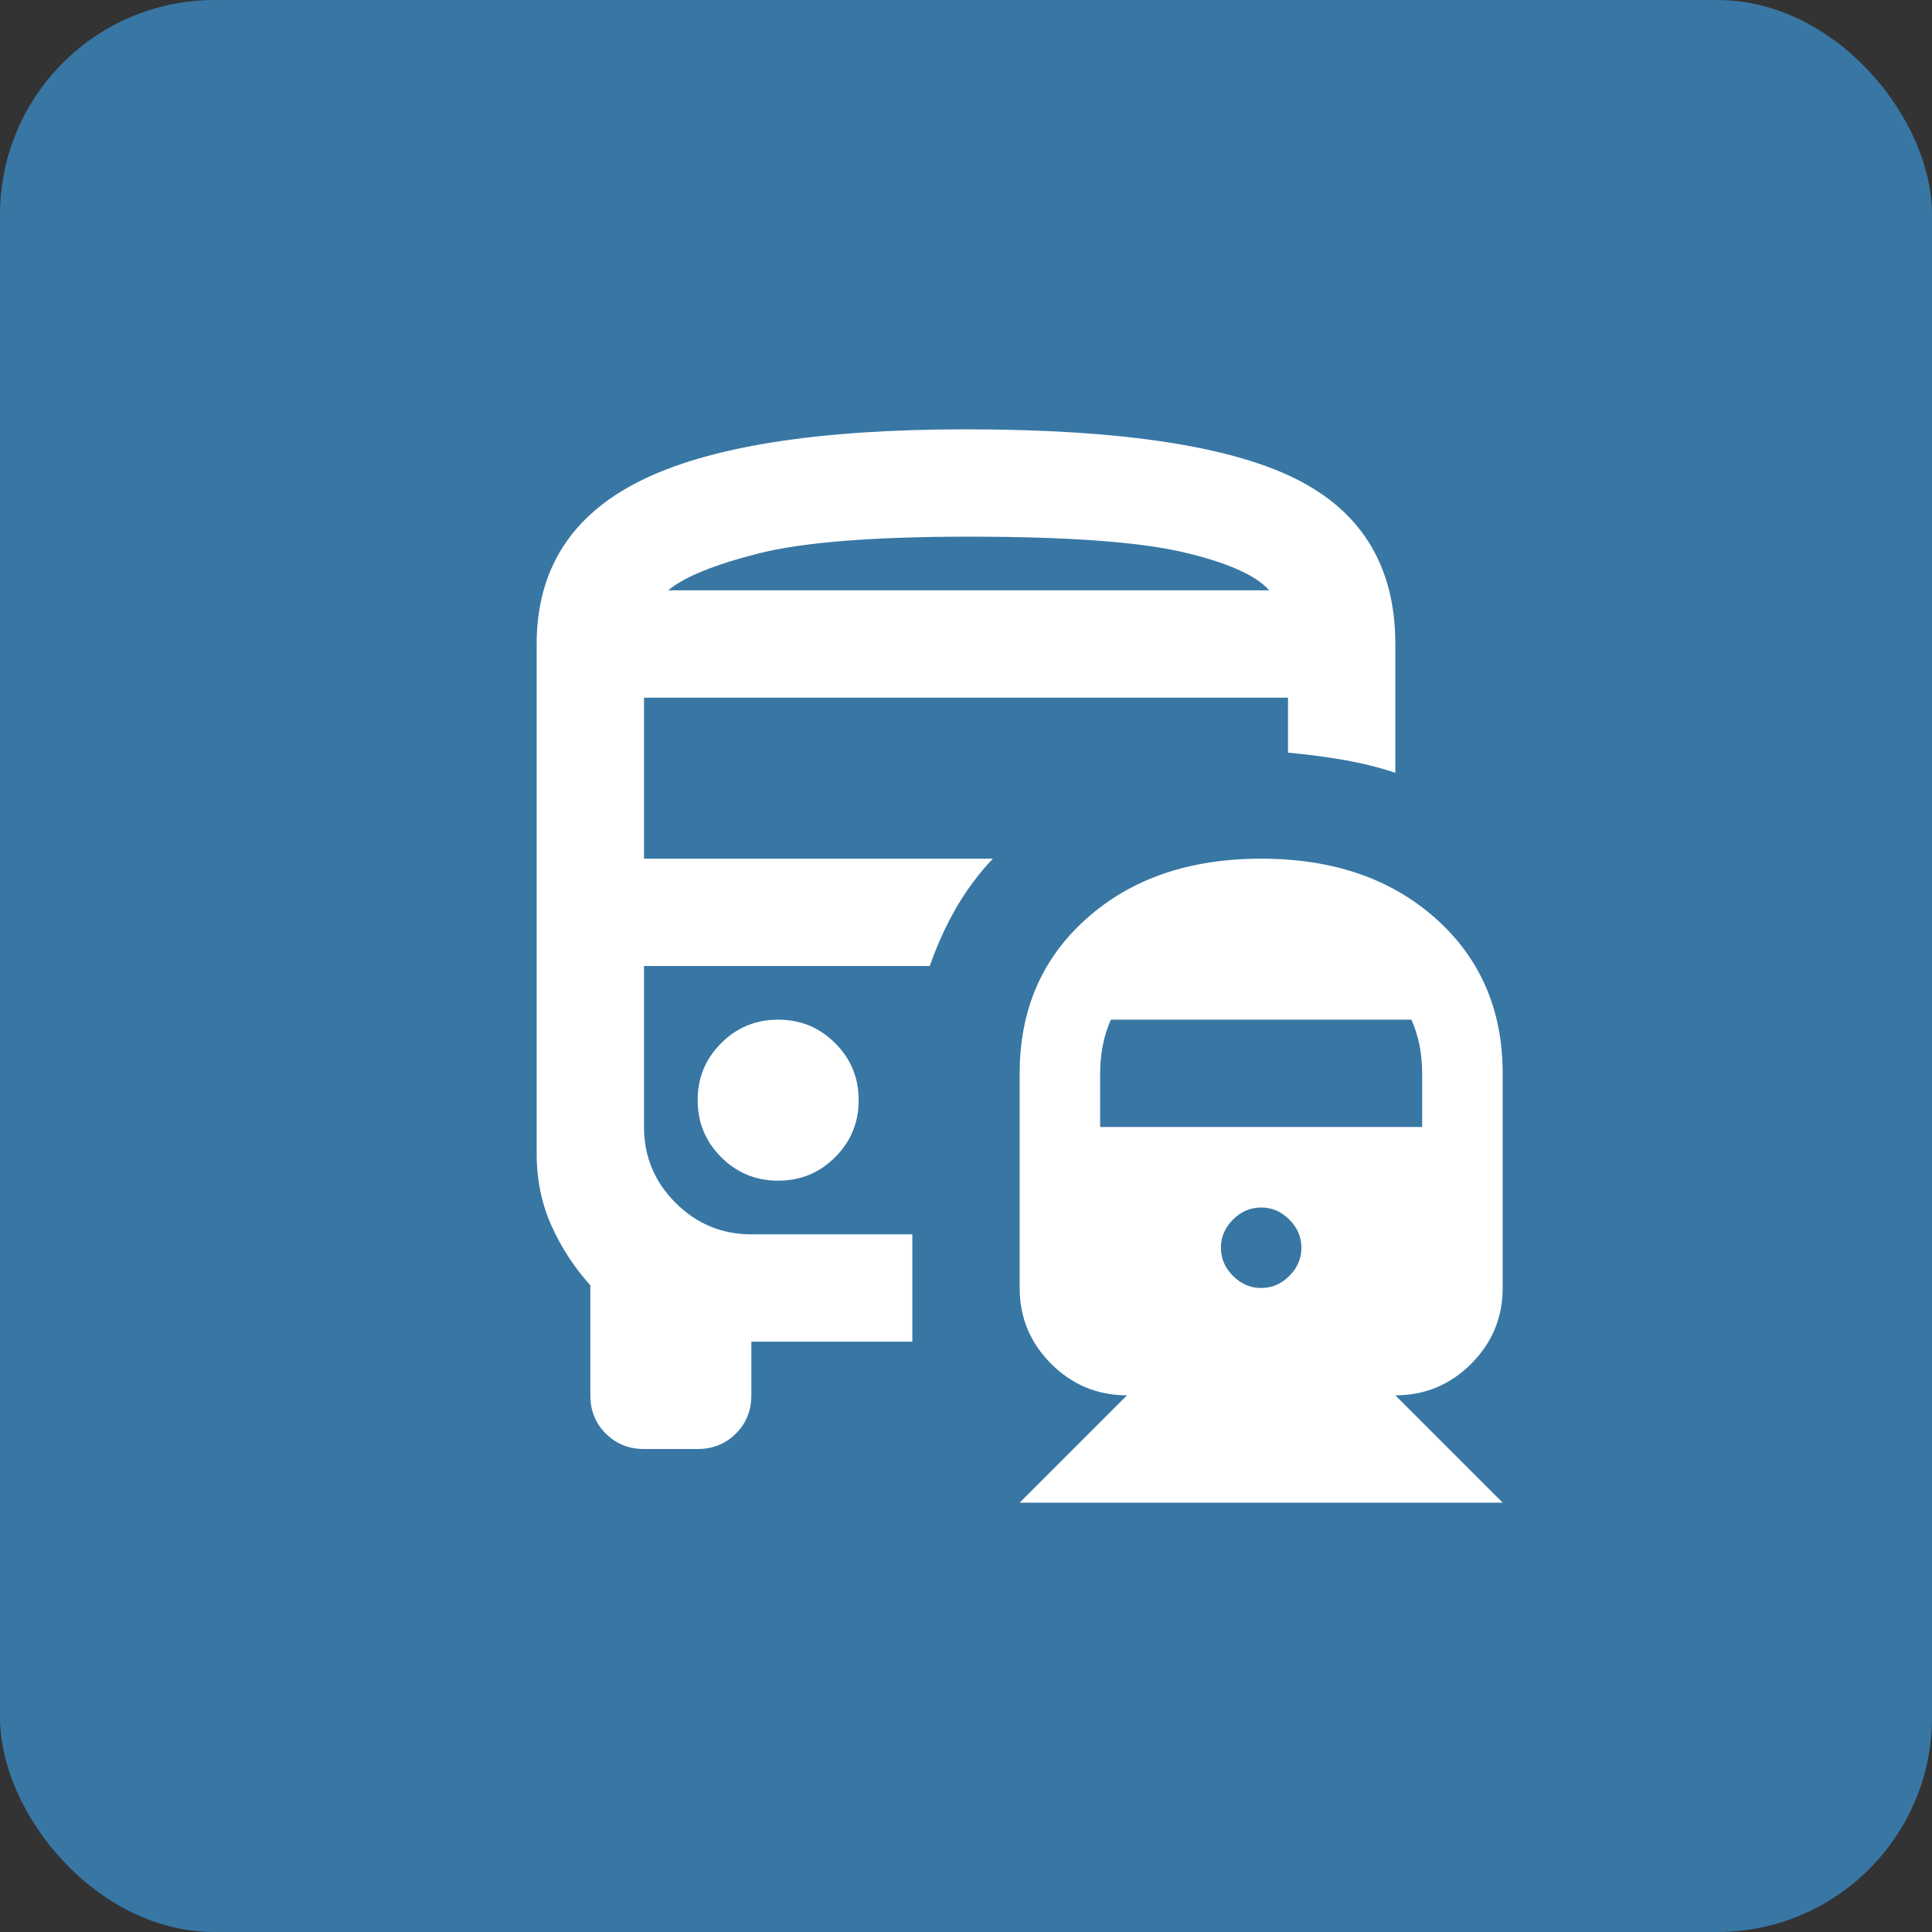 <?xml version="1.0" encoding="UTF-8"?> <svg xmlns="http://www.w3.org/2000/svg" width="36" height="36" viewBox="0 0 36 36" fill="none"><rect x="0" y="0" width="36" height="36" fill="#333333" stroke="none"/><rect width="36" height="36" rx="4" fill="#3877A4"></rect><mask id="mask0_13525_2679" style="mask-type:alpha" maskUnits="userSpaceOnUse" x="6" y="6" width="24" height="24"><rect x="6" y="6" width="24" height="24" fill="#D9D9D9"></rect></mask><g mask="url(#mask0_13525_2679)"><path d="M14.5 19C14.083 19 13.729 19.146 13.438 19.438C13.146 19.729 13 20.083 13 20.5C13 20.917 13.146 21.271 13.438 21.562C13.729 21.854 14.083 22 14.5 22C14.917 22 15.271 21.854 15.562 21.562C15.854 21.271 16 20.917 16 20.5C16 20.083 15.854 19.729 15.562 19.438C15.271 19.146 14.917 19 14.5 19ZM23.5 16C24.833 16 25.917 16.371 26.75 17.113C27.583 17.854 28 18.817 28 20V24C28 24.55 27.804 25.021 27.413 25.413C27.021 25.804 26.55 26 26 26L28 28H19L21 26C20.45 26 19.979 25.804 19.587 25.413C19.196 25.021 19 24.55 19 24V20C19 18.817 19.417 17.854 20.25 17.113C21.083 16.371 22.167 16 23.5 16ZM23.5 22.5C23.3 22.5 23.125 22.575 22.975 22.725C22.825 22.875 22.75 23.05 22.75 23.25C22.75 23.45 22.825 23.625 22.975 23.775C23.125 23.925 23.3 24 23.5 24C23.7 24 23.875 23.925 24.025 23.775C24.175 23.625 24.25 23.45 24.25 23.25C24.25 23.05 24.175 22.875 24.025 22.725C23.875 22.575 23.7 22.5 23.5 22.5ZM20.7 19C20.633 19.15 20.583 19.308 20.55 19.475C20.517 19.642 20.5 19.817 20.5 20V21H26.5V20C26.5 19.817 26.483 19.642 26.45 19.475C26.417 19.308 26.367 19.15 26.3 19H20.7ZM18 8C20.867 8 22.917 8.308 24.15 8.925C25.383 9.542 26 10.567 26 12V14.4C25.7 14.3 25.383 14.221 25.05 14.162C24.717 14.104 24.367 14.058 24 14.025V13H12V16H18.5C18.233 16.283 18.004 16.592 17.812 16.925C17.621 17.258 17.458 17.617 17.325 18H12V21C12 21.55 12.196 22.021 12.588 22.413C12.979 22.804 13.45 23 14 23H17V25H14V26C14 26.283 13.904 26.521 13.713 26.712C13.521 26.904 13.283 27 13 27H12C11.717 27 11.479 26.904 11.287 26.712C11.096 26.521 11 26.283 11 26V23.95C10.7 23.617 10.458 23.246 10.275 22.837C10.092 22.429 10 21.983 10 21.5V12C10 10.617 10.642 9.604 11.925 8.963C13.208 8.321 15.233 8 18 8ZM12.45 11H23.65C23.4 10.717 22.863 10.479 22.038 10.287C21.212 10.096 19.883 10 18.05 10C16.267 10 14.963 10.104 14.137 10.312C13.312 10.521 12.75 10.75 12.45 11Z" fill="white"></path></g></svg> 